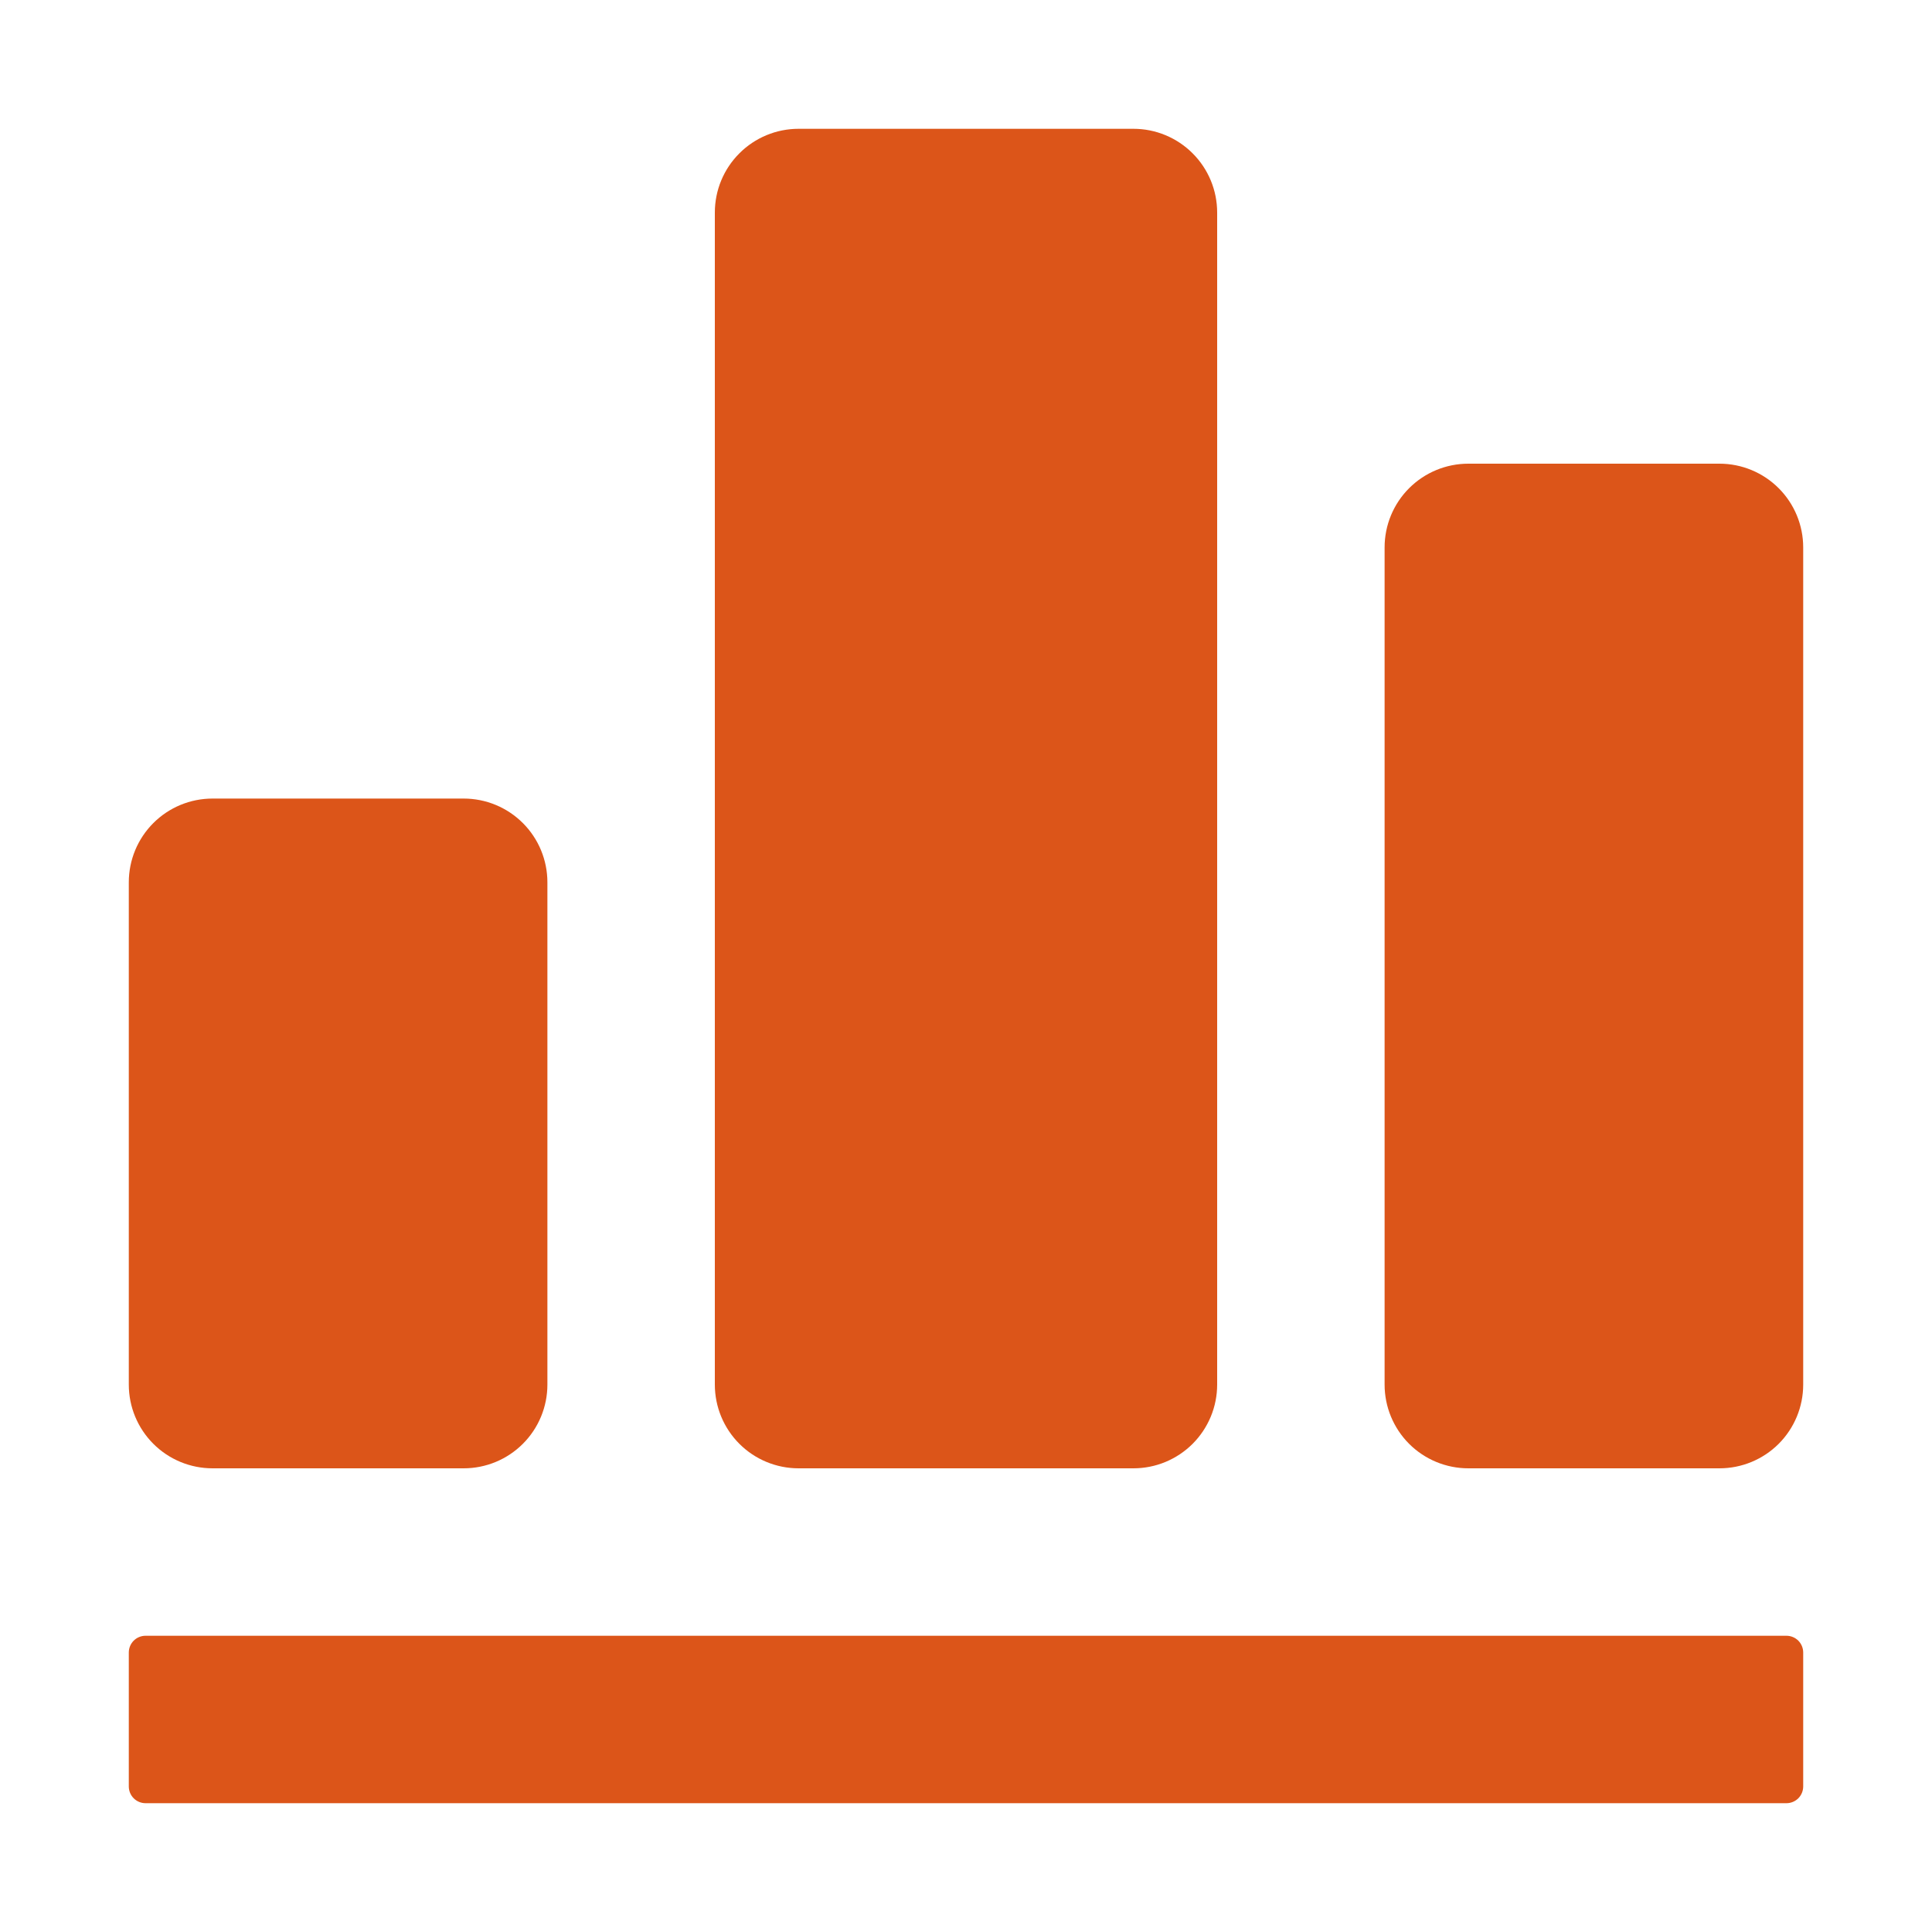 <svg width="60" height="60" viewBox="0 0 60 60" fill="none" xmlns="http://www.w3.org/2000/svg">
<path d="M4.52 50.8H55.48C55.618 50.8 55.75 50.855 55.848 50.952C55.945 51.05 56 51.182 56 51.32V55.48C56 55.618 55.945 55.75 55.848 55.848C55.75 55.945 55.618 56 55.48 56H4.52C4.382 56 4.25 55.945 4.152 55.848C4.055 55.75 4 55.618 4 55.48V51.32C4 51.182 4.055 51.05 4.152 50.952C4.25 50.855 4.382 50.8 4.52 50.8ZM45.6 14.4H53.4C54.09 14.4 54.751 14.674 55.239 15.162C55.726 15.649 56 16.31 56 17V43C56 43.69 55.726 44.351 55.239 44.839C54.751 45.326 54.09 45.6 53.4 45.6H45.6C44.91 45.6 44.249 45.326 43.761 44.839C43.274 44.351 43 43.69 43 43V17C43 16.31 43.274 15.649 43.761 15.162C44.249 14.674 44.91 14.4 45.6 14.4ZM24.8 4H35.2C35.541 4 35.88 4.067 36.195 4.198C36.51 4.329 36.797 4.52 37.038 4.762C37.28 5.003 37.471 5.29 37.602 5.605C37.733 5.92 37.8 6.259 37.8 6.6V43C37.8 43.341 37.733 43.679 37.602 43.995C37.471 44.31 37.28 44.597 37.038 44.839C36.797 45.08 36.51 45.271 36.195 45.402C35.88 45.533 35.541 45.6 35.2 45.6H24.8C24.11 45.6 23.449 45.326 22.962 44.839C22.474 44.351 22.2 43.69 22.2 43V6.6C22.2 5.91 22.474 5.249 22.962 4.762C23.449 4.274 24.11 4 24.8 4ZM6.6 24.8H14.4C15.09 24.8 15.751 25.074 16.238 25.561C16.726 26.049 17 26.71 17 27.4V43C17 43.69 16.726 44.351 16.238 44.839C15.751 45.326 15.09 45.6 14.4 45.6H6.6C5.91 45.6 5.249 45.326 4.762 44.839C4.274 44.351 4 43.69 4 43V27.4C4 26.71 4.274 26.049 4.762 25.561C5.249 25.074 5.91 24.8 6.6 24.8Z" fill="#DC5519"/>
</svg>
